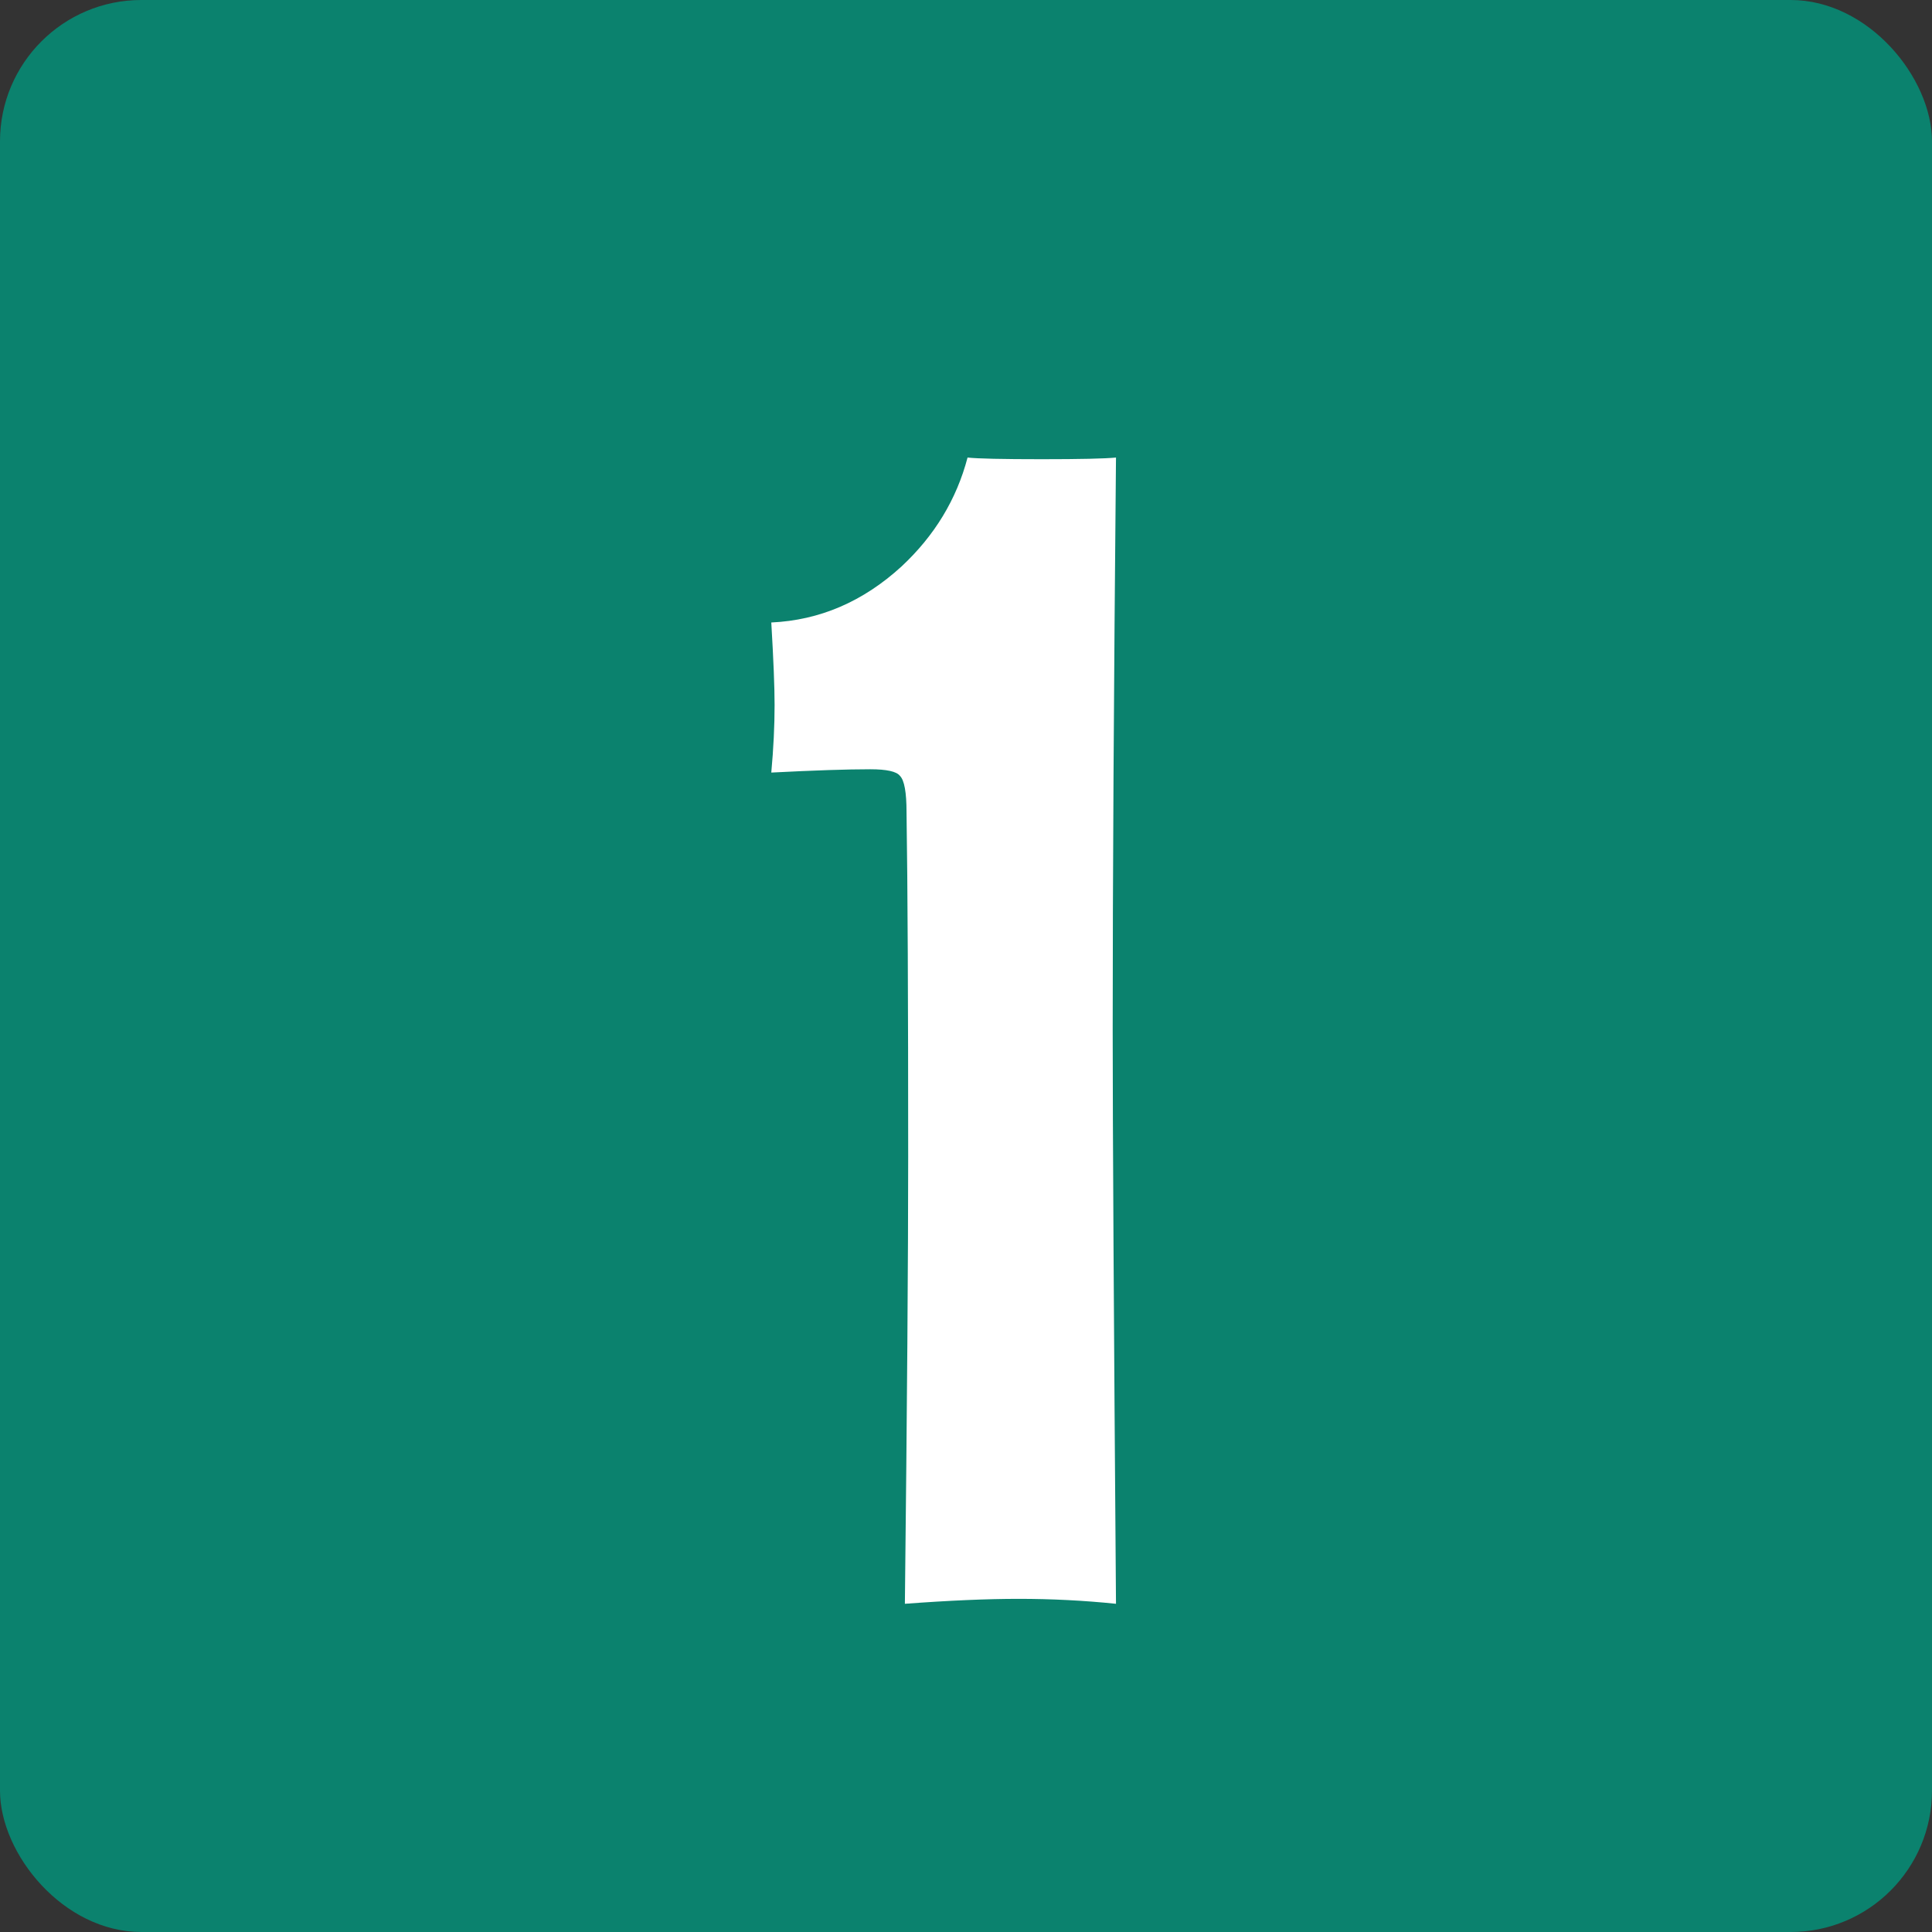 <svg width="41" height="41" viewBox="0 0 41 41" fill="none" xmlns="http://www.w3.org/2000/svg">
<rect x="0" y="0" width="41" height="41" fill="#333333" stroke="none"/>
<rect width="41" height="41" rx="3" fill="#0B826E"/>
<path d="M23.683 34.035C23.007 33.965 22.318 33.93 21.618 33.93C20.942 33.93 20.137 33.965 19.203 34.035C19.25 29.835 19.273 26.673 19.273 24.55C19.273 21.237 19.262 18.798 19.238 17.235C19.238 16.815 19.192 16.558 19.098 16.465C19.028 16.372 18.818 16.325 18.468 16.325C17.978 16.325 17.278 16.348 16.368 16.395C16.415 15.882 16.438 15.403 16.438 14.96C16.438 14.587 16.415 14.003 16.368 13.21C17.395 13.163 18.317 12.767 19.133 12.02C19.833 11.367 20.3 10.597 20.533 9.71C20.743 9.733 21.268 9.745 22.108 9.745C22.925 9.745 23.45 9.733 23.683 9.71C23.637 14.657 23.613 18.705 23.613 21.855C23.613 23.955 23.637 28.015 23.683 34.035Z" fill="white"/>
</svg>
